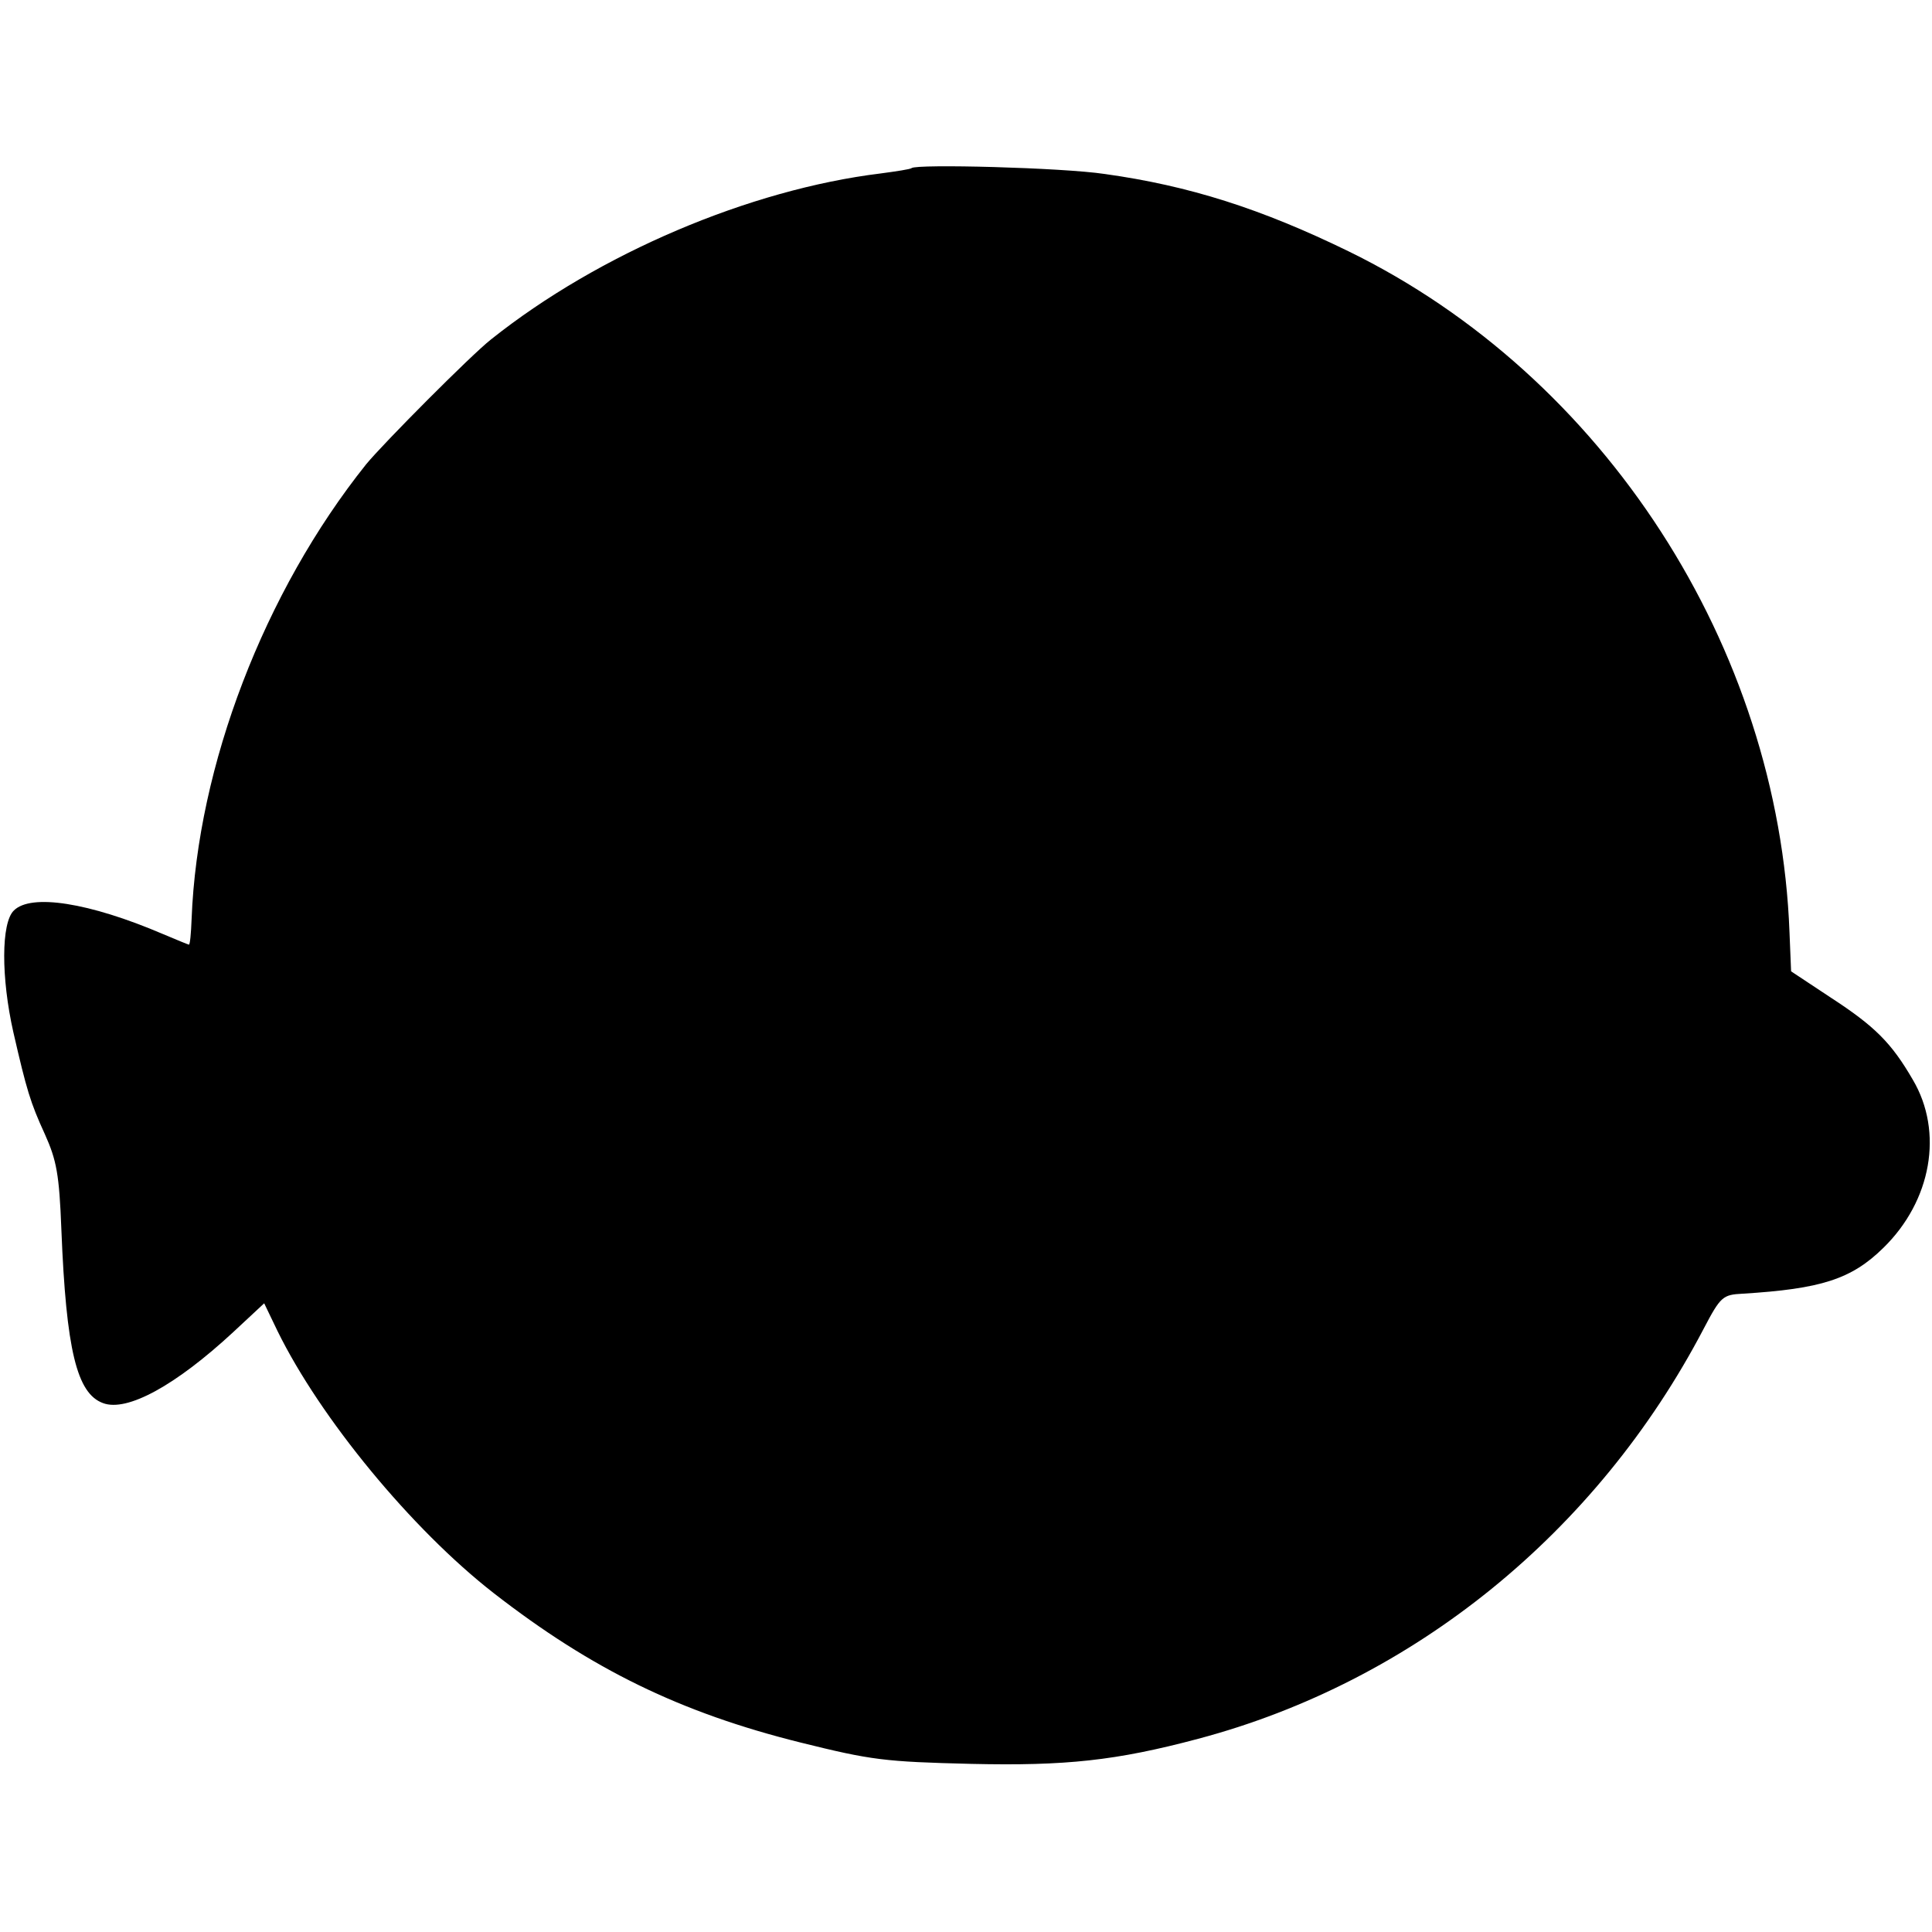 <?xml version="1.0" standalone="no"?>
<!DOCTYPE svg PUBLIC "-//W3C//DTD SVG 20010904//EN"
 "http://www.w3.org/TR/2001/REC-SVG-20010904/DTD/svg10.dtd">
<svg version="1.0" xmlns="http://www.w3.org/2000/svg"
 width="362pt" height="362pt" viewBox="0 0 362 362"
 preserveAspectRatio="xMidYMid meet">
<g transform="translate(0,362) scale(0.1,-0.1)"
fill="#000000" stroke="none">
<path d="M1708 3305 c-2 -2 -28 -6 -58 -10 -245 -30 -528 -150 -730 -311 -37
-29 -202 -195 -234 -234 -191 -239 -316 -565 -327 -852 -1 -27 -3 -48 -5 -48
-1 0 -23 9 -49 20 -138 59 -247 76 -279 44 -24 -23 -24 -126 -1 -228 25 -109
32 -132 59 -191 22 -49 27 -75 31 -179 9 -226 29 -307 78 -325 45 -17 136 33
244 133 l58 54 25 -52 c80 -163 251 -371 405 -491 184 -143 350 -224 575 -280
133 -33 157 -36 320 -40 177 -4 271 6 425 47 403 107 747 386 947 768 32 61
36 64 73 66 147 9 204 27 264 86 90 88 113 217 55 315 -40 69 -71 100 -154
154 l-74 49 -3 73 c-20 535 -347 1042 -826 1276 -164 80 -299 123 -457 145
-80 12 -353 19 -362 11z"/>
</g>
</svg>
